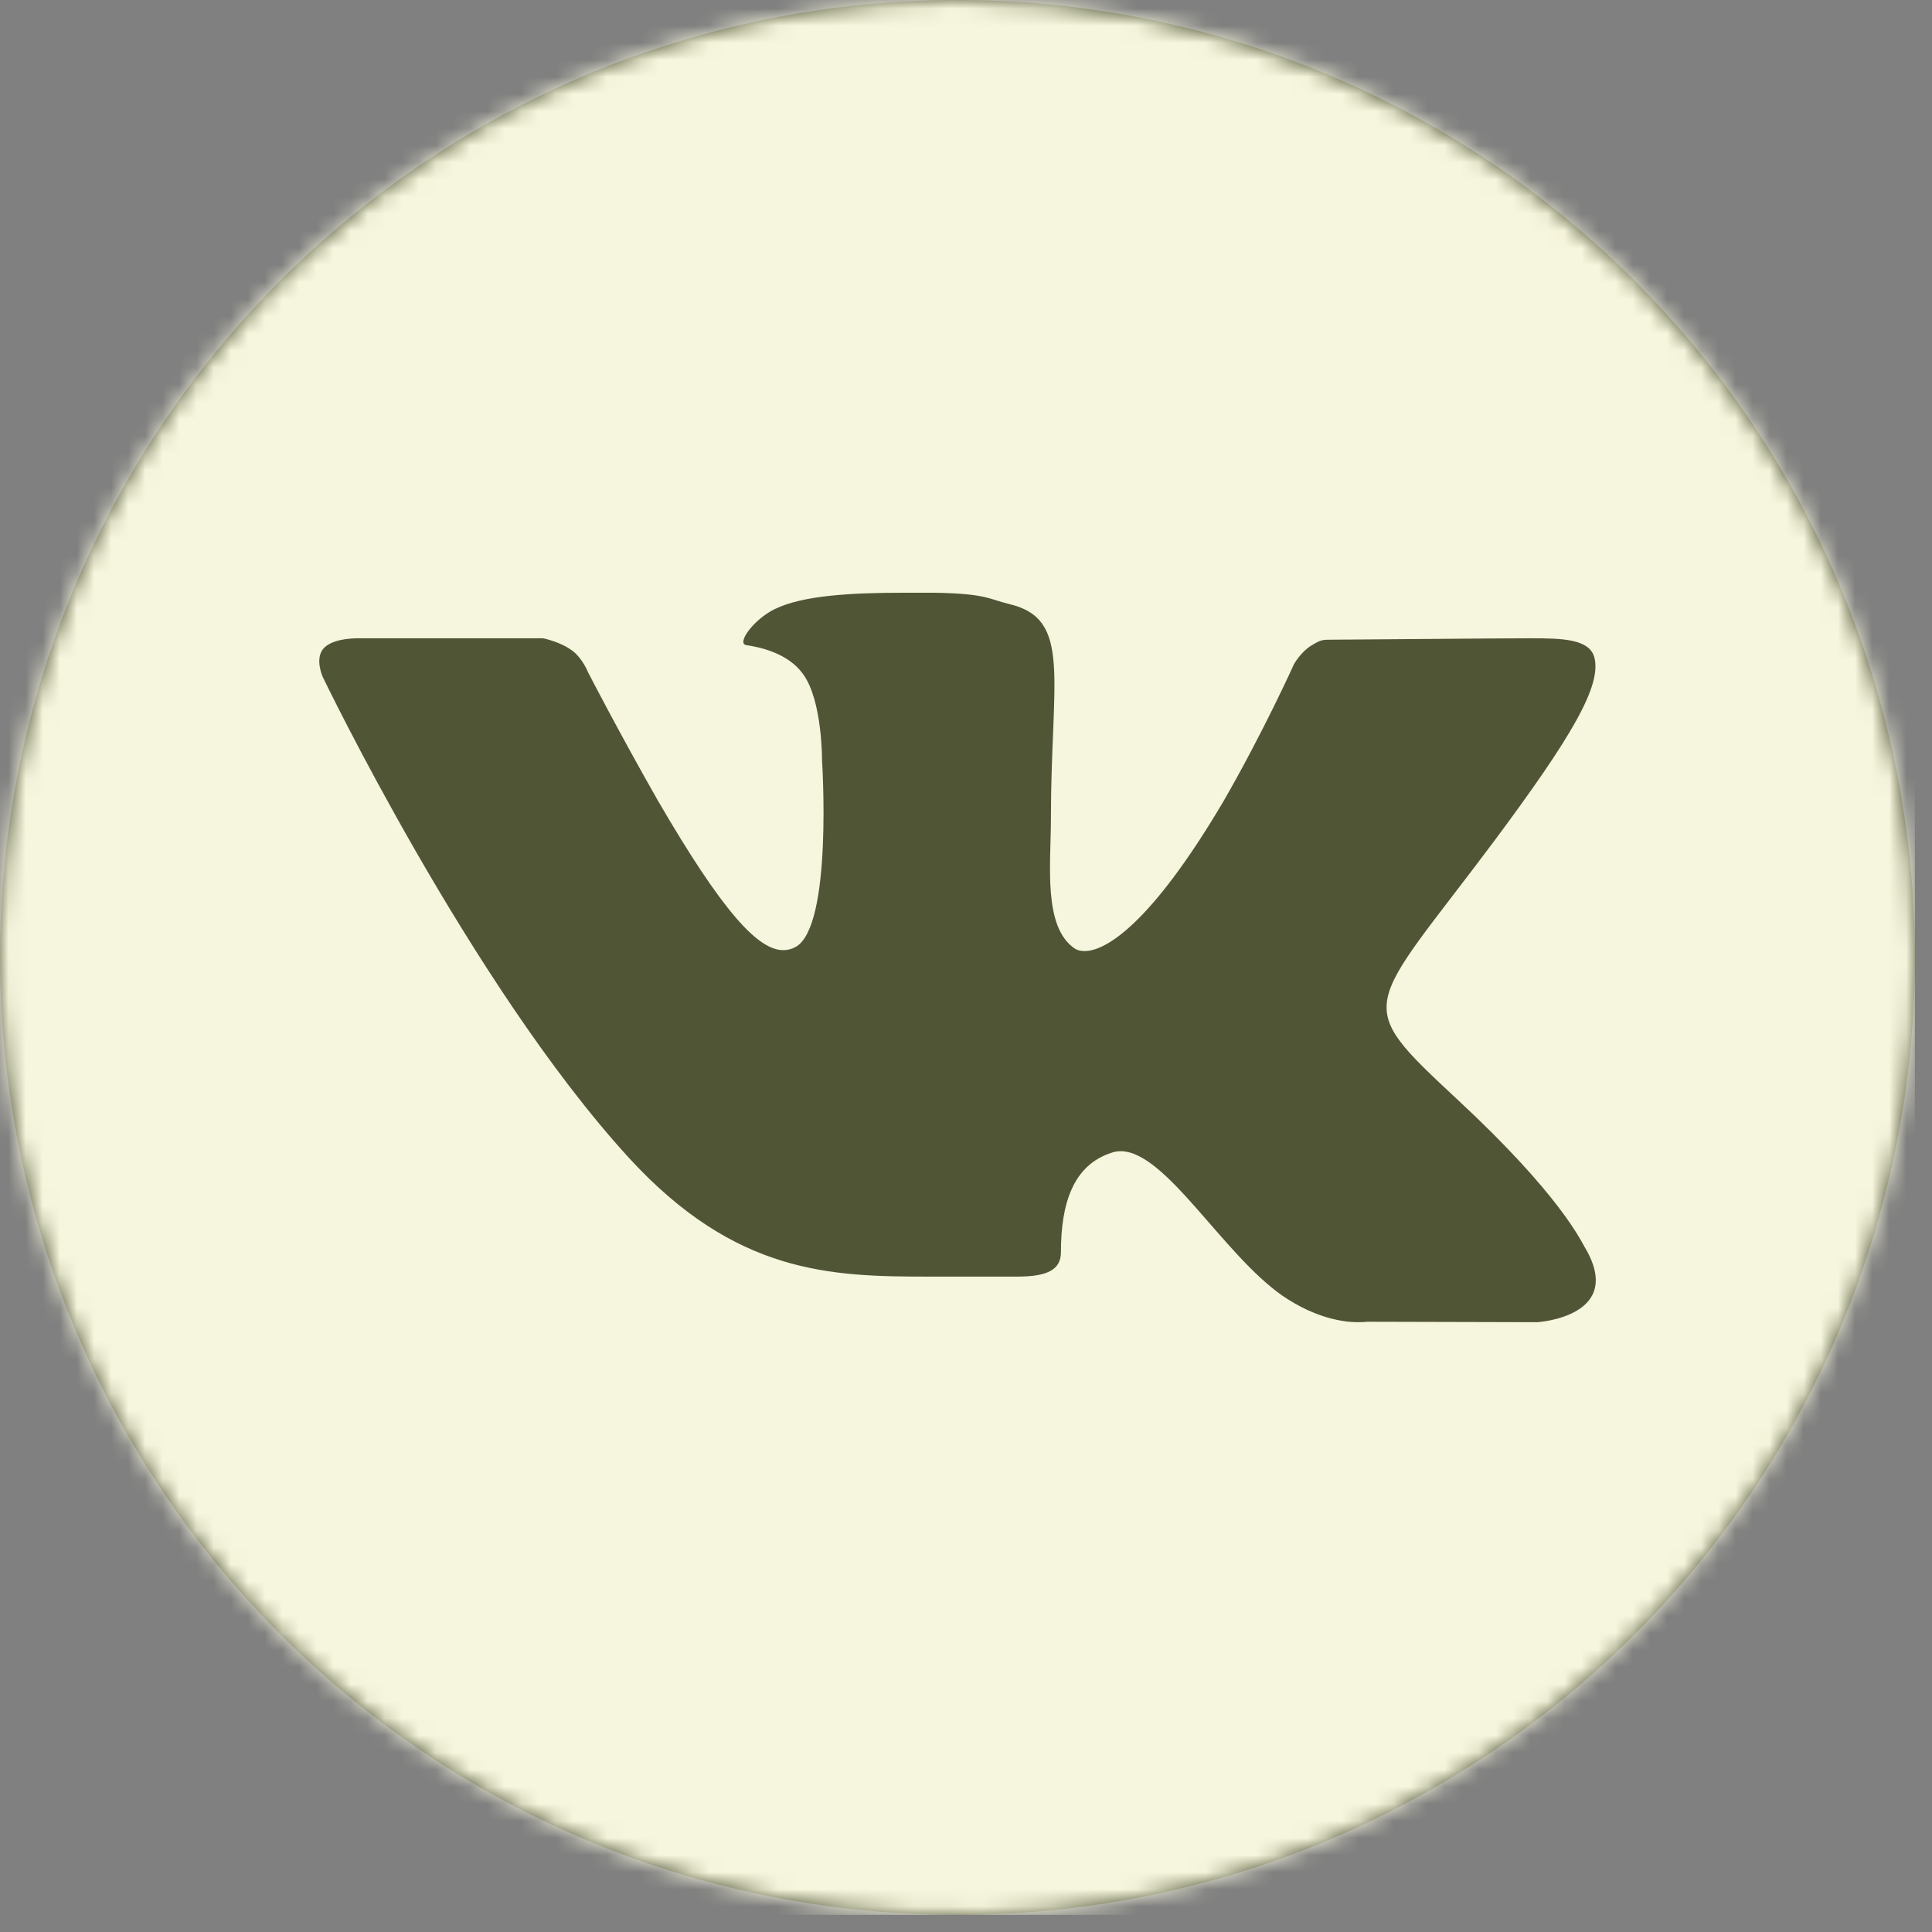 <?xml version="1.0" encoding="UTF-8"?> <svg xmlns="http://www.w3.org/2000/svg" width="113" height="113" viewBox="0 0 113 113" fill="none"><rect x="0" y="0" width="113" height="113" fill="#808080" stroke="none"/> <path d="M112 56C112 67.076 108.716 77.903 102.562 87.112C96.409 96.321 87.663 103.499 77.43 107.737C67.198 111.976 55.938 113.085 45.075 110.924C34.212 108.763 24.234 103.43 16.402 95.598C8.57 87.766 3.237 77.788 1.076 66.925C-1.085 56.062 0.024 44.802 4.263 34.57C8.501 24.337 15.679 15.591 24.888 9.438C34.097 3.284 44.924 0 56 0C70.852 0 85.096 5.9 95.598 16.402C106.1 26.904 112 41.148 112 56Z" fill="#505536"></path> <mask id="mask0_53_65" style="mask-type:alpha" maskUnits="userSpaceOnUse" x="0" y="0" width="112" height="112"> <path d="M112 56C112 67.076 108.716 77.903 102.562 87.112C96.409 96.321 87.663 103.499 77.43 107.737C67.198 111.976 55.938 113.085 45.075 110.924C34.212 108.763 24.234 103.43 16.402 95.598C8.57 87.766 3.237 77.788 1.076 66.925C-1.085 56.062 0.024 44.802 4.263 34.57C8.501 24.337 15.679 15.591 24.888 9.438C34.097 3.284 44.924 0 56 0C70.852 0 85.096 5.9 95.598 16.402C106.1 26.904 112 41.148 112 56Z" fill="#505536"></path> </mask> <g mask="url(#mask0_53_65)"> <path d="M98.667 0H13.333C5.973 0 0 5.973 0 13.333V98.667C0 106.027 5.973 112 13.333 112H98.667C106.027 112 112 106.027 112 98.667V13.333C112 5.973 106.027 0 98.667 0ZM89.92 77.333L79.973 77.307C79.973 77.307 79.76 77.333 79.413 77.333C78.613 77.333 76.96 77.12 75.013 75.787C71.52 73.36 68.187 67.333 65.547 67.333C65.36 67.333 65.2 67.36 65.04 67.413C62.747 68.133 62.053 70.427 62.053 73.227C62.053 74.213 61.36 74.667 59.493 74.667H54.347C48.587 74.667 43.013 74.533 36.747 67.68C27.52 57.573 18.88 39.6 18.88 39.6C18.88 39.6 18.4 38.56 18.907 37.947C19.387 37.387 20.507 37.333 20.933 37.333C21.04 37.333 21.093 37.333 21.093 37.333H31.76C31.76 37.333 32.747 37.52 33.467 38.053C34.08 38.507 34.4 39.333 34.4 39.333C34.4 39.333 36.213 42.853 38.48 46.827C42.293 53.387 44.347 55.573 45.813 55.573C46.053 55.573 46.293 55.52 46.533 55.387C48.72 54.187 48.08 44.48 48.08 44.48C48.08 44.48 48.107 40.96 46.96 39.413C46.08 38.187 44.4 37.84 43.653 37.733C43.067 37.653 44.027 36.267 45.307 35.627C46.96 34.827 49.707 34.667 53.013 34.667H54.613C57.733 34.72 57.813 35.04 59.04 35.333C62.72 36.213 61.467 39.653 61.467 47.893C61.467 50.533 60.987 54.24 62.88 55.493C63.013 55.573 63.2 55.627 63.44 55.627C64.667 55.627 67.307 54.053 71.52 46.933C73.867 42.88 75.68 38.853 75.68 38.853C75.68 38.853 76.08 38.133 76.693 37.76C77.28 37.413 77.28 37.413 78.053 37.413H78.133C78.987 37.413 87.467 37.333 89.333 37.333H89.547C91.333 37.333 92.96 37.36 93.253 38.453C93.68 40.107 91.947 43.067 87.387 49.2C79.867 59.253 79.013 58.507 85.253 64.32C91.227 69.867 92.453 72.56 92.667 72.907C95.147 77.013 89.92 77.333 89.92 77.333Z" fill="#F6F5DD"></path> </g> </svg> 